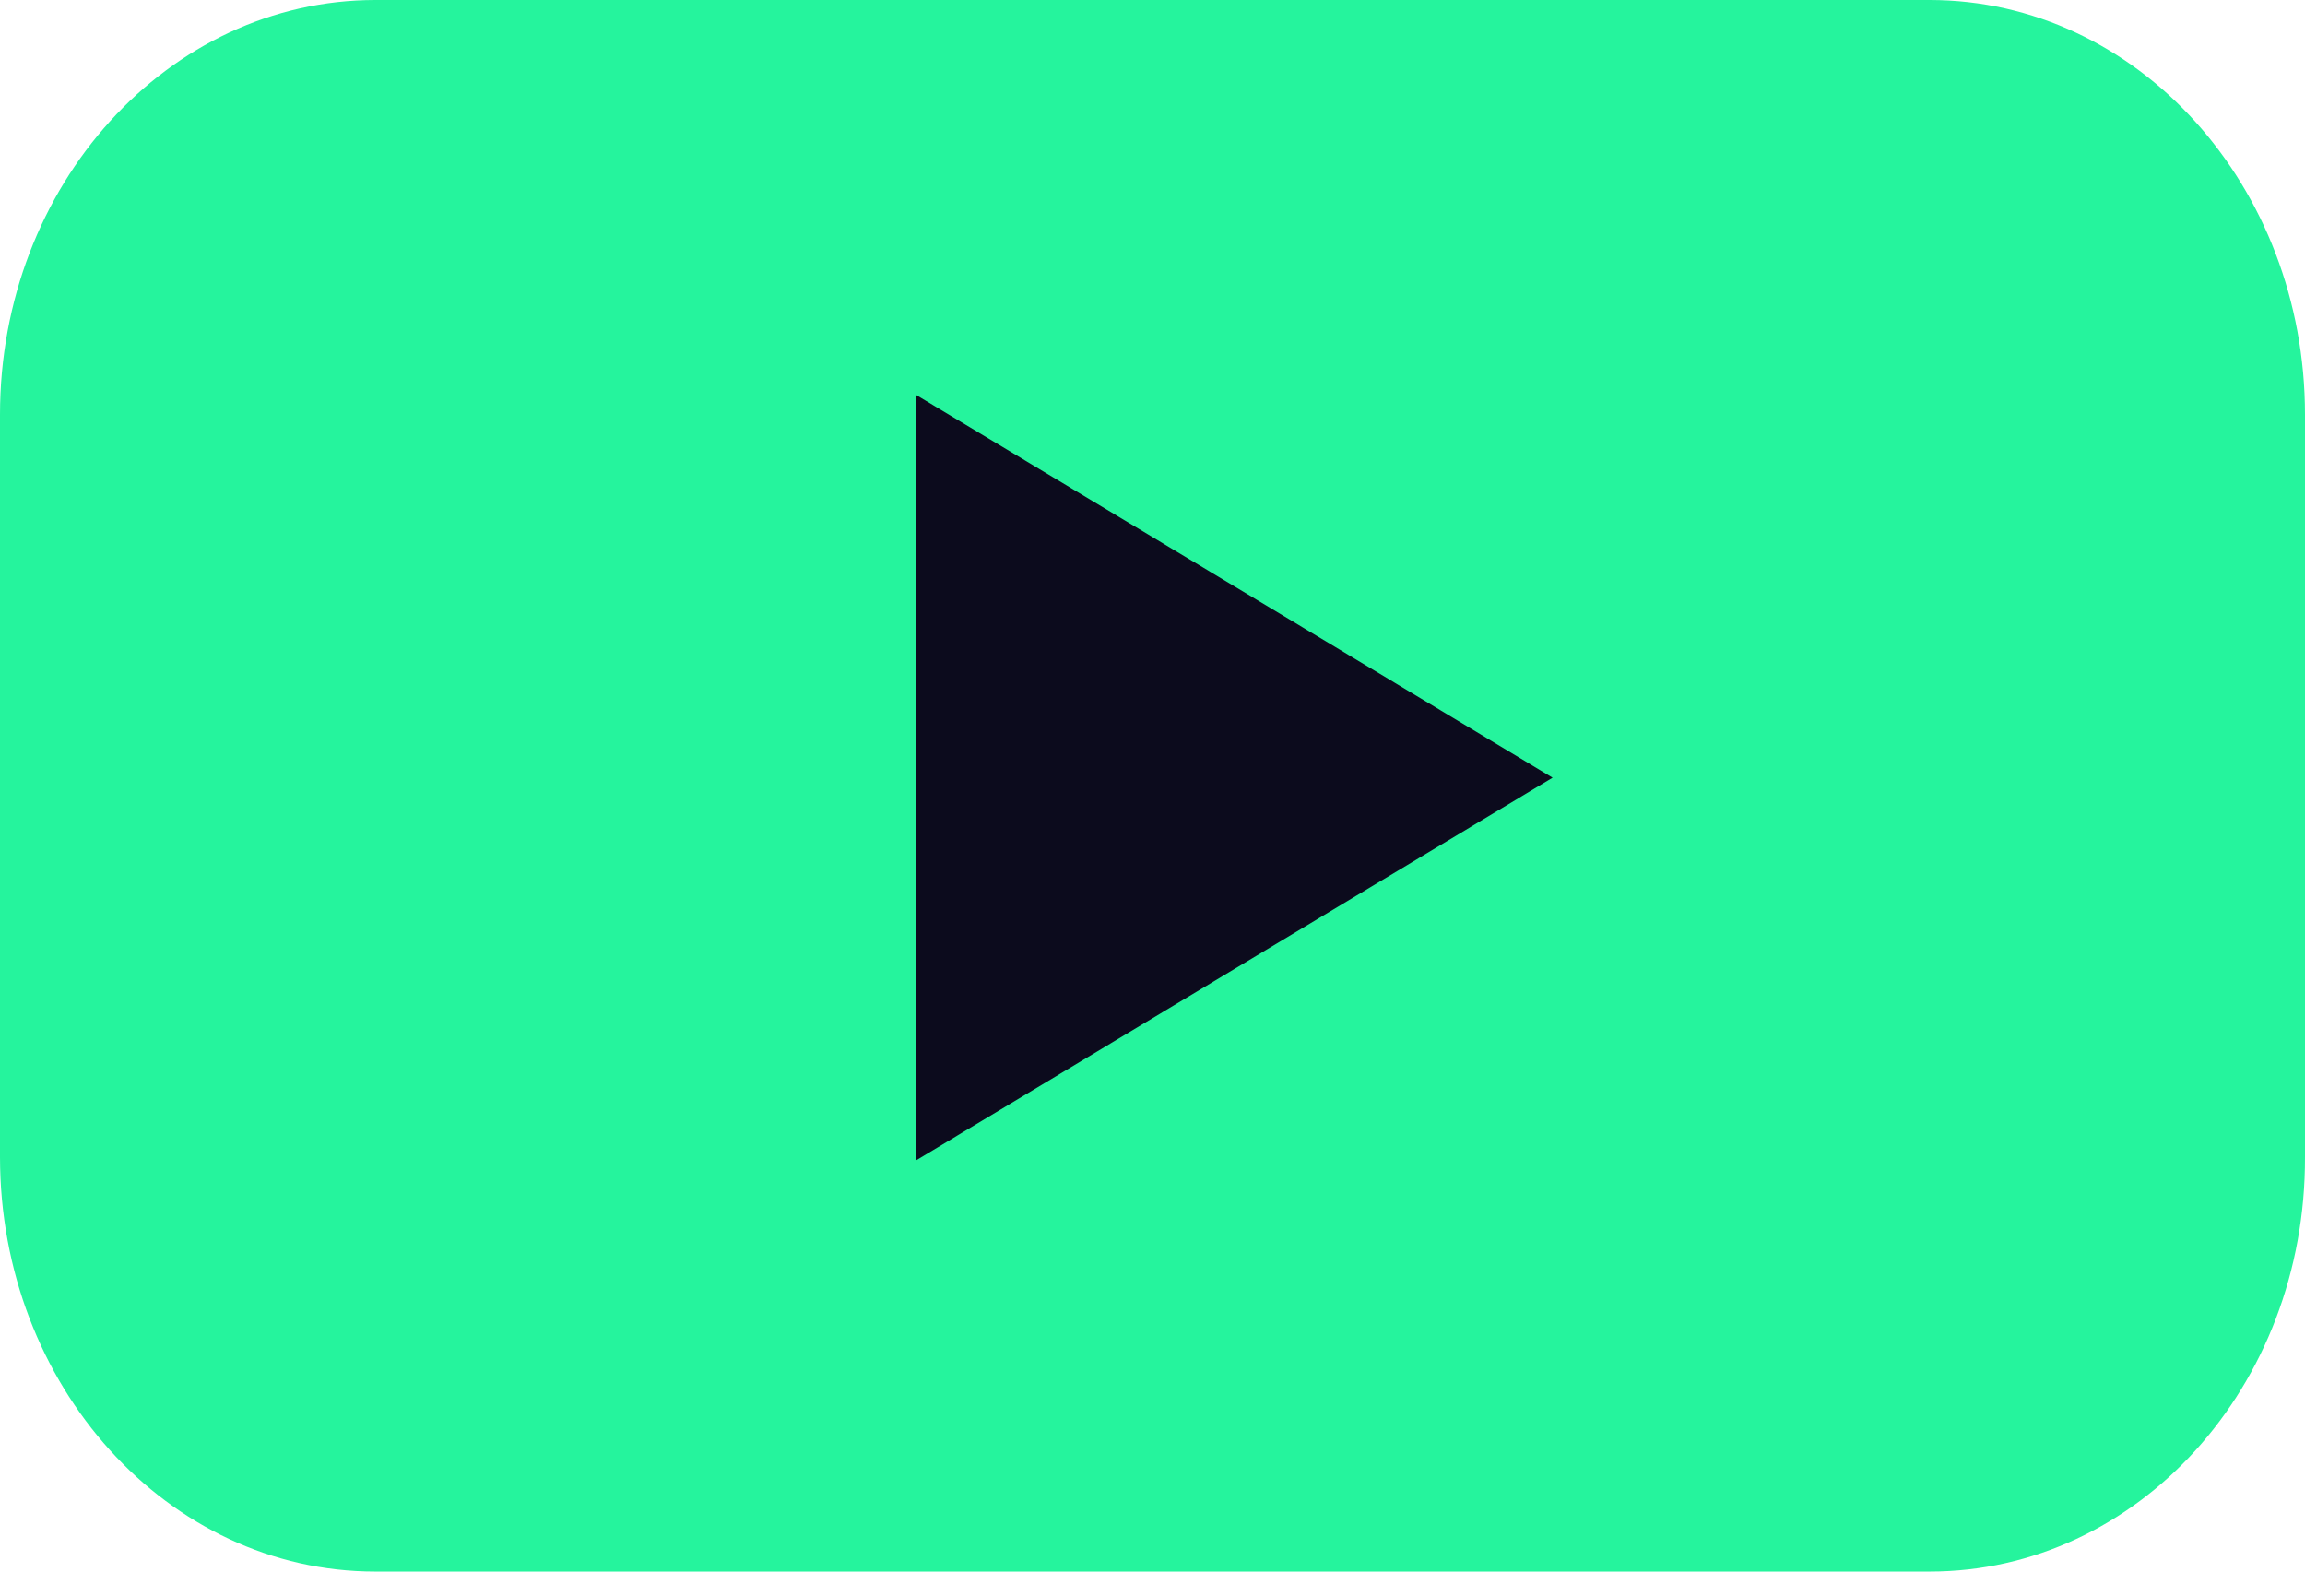 <?xml version="1.0" encoding="UTF-8"?> <svg xmlns="http://www.w3.org/2000/svg" width="26" height="18" viewBox="0 0 26 18" fill="none"><path d="M21.765 17.727H4.235C1.89 17.727 0 15.629 0 13.049V4.678C0 2.087 1.899 0 4.235 0H21.765C24.11 0 26 2.098 26 4.678V13.049C26.009 15.64 24.11 17.727 21.765 17.727Z" fill="#25F49D"></path><path d="M17.513 8.772L10.329 4.452V13.091L17.513 8.772Z" fill="#0C0B1D"></path></svg> 